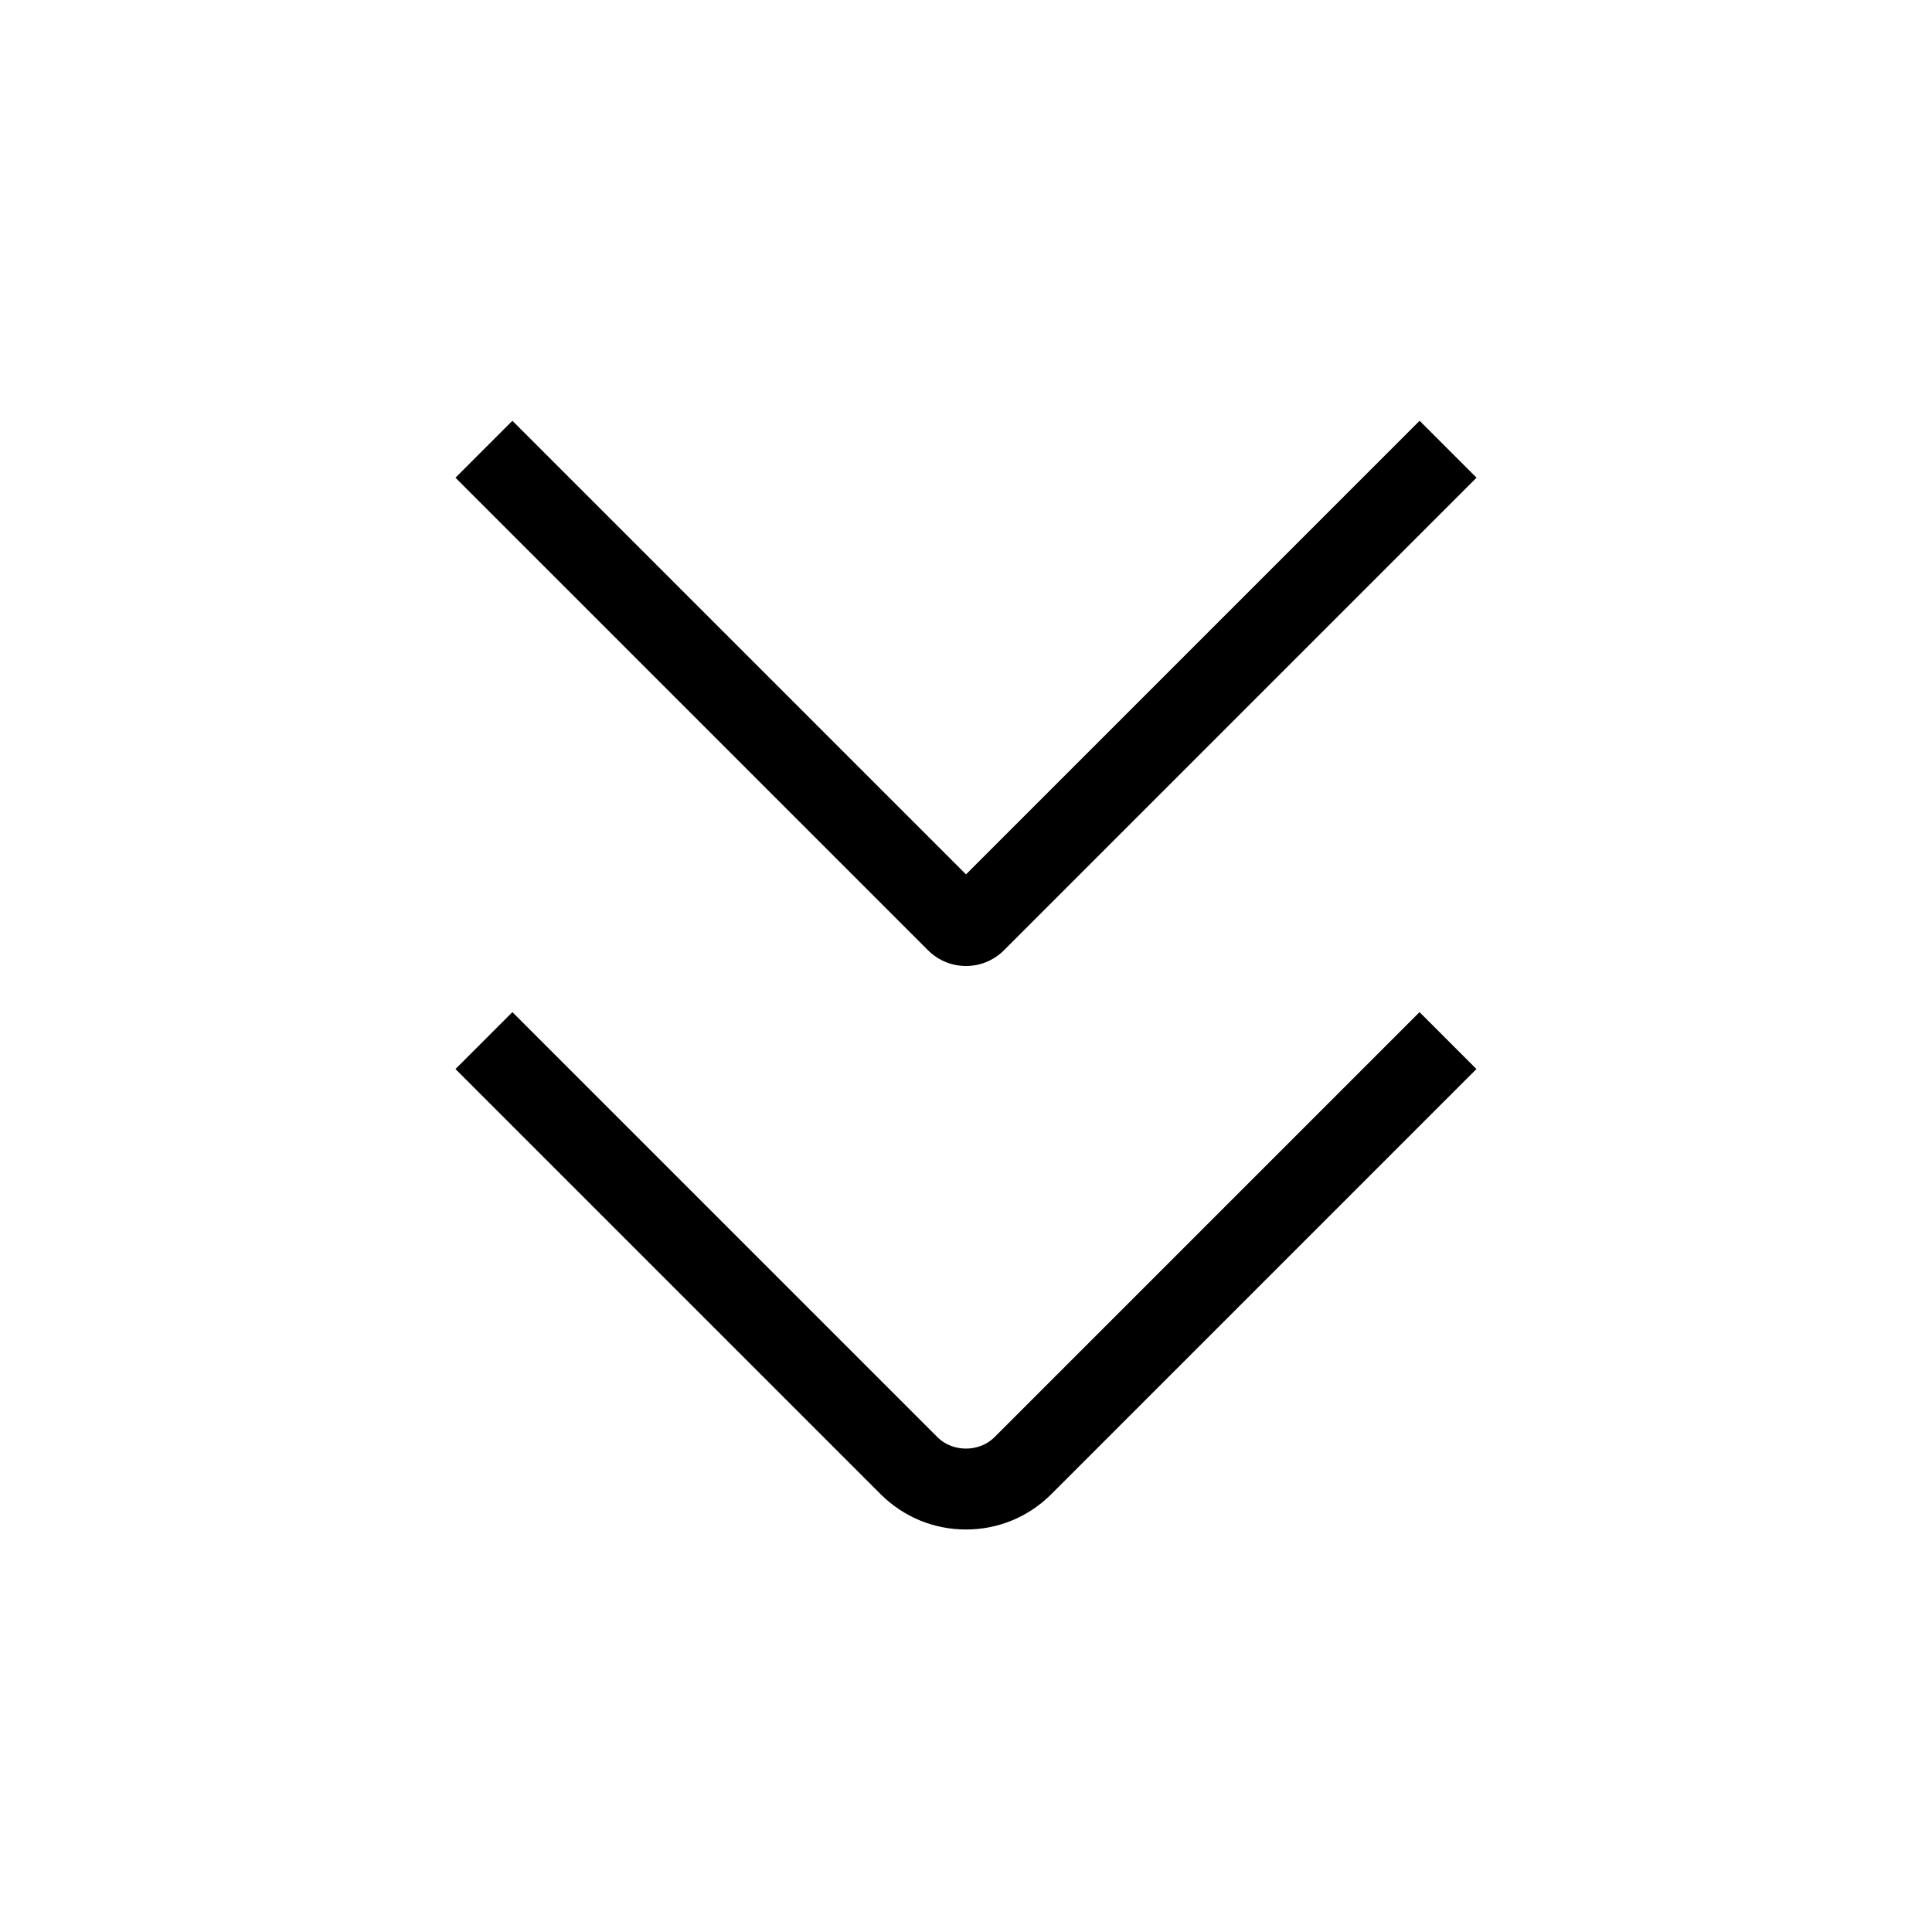 <?xml version="1.0" encoding="UTF-8"?> <svg xmlns="http://www.w3.org/2000/svg" id="Layer_1" data-name="Layer 1" viewBox="0 0 24 24" width="512" height="512"><path d="M12,19c-.4,0-.777-.156-1.061-.439l-5.281-5.281,.707-.707,5.281,5.281c.189,.188,.518,.188,.707,0l5.281-5.281,.707,.707-5.281,5.281c-.283,.283-.66,.439-1.061,.439Zm.471-7.195l5.871-5.871-.707-.707-5.635,5.635L6.365,5.227l-.707,.707,5.871,5.871c.13,.13,.3,.195,.471,.195s.341-.065,.471-.195Z"></path></svg> 